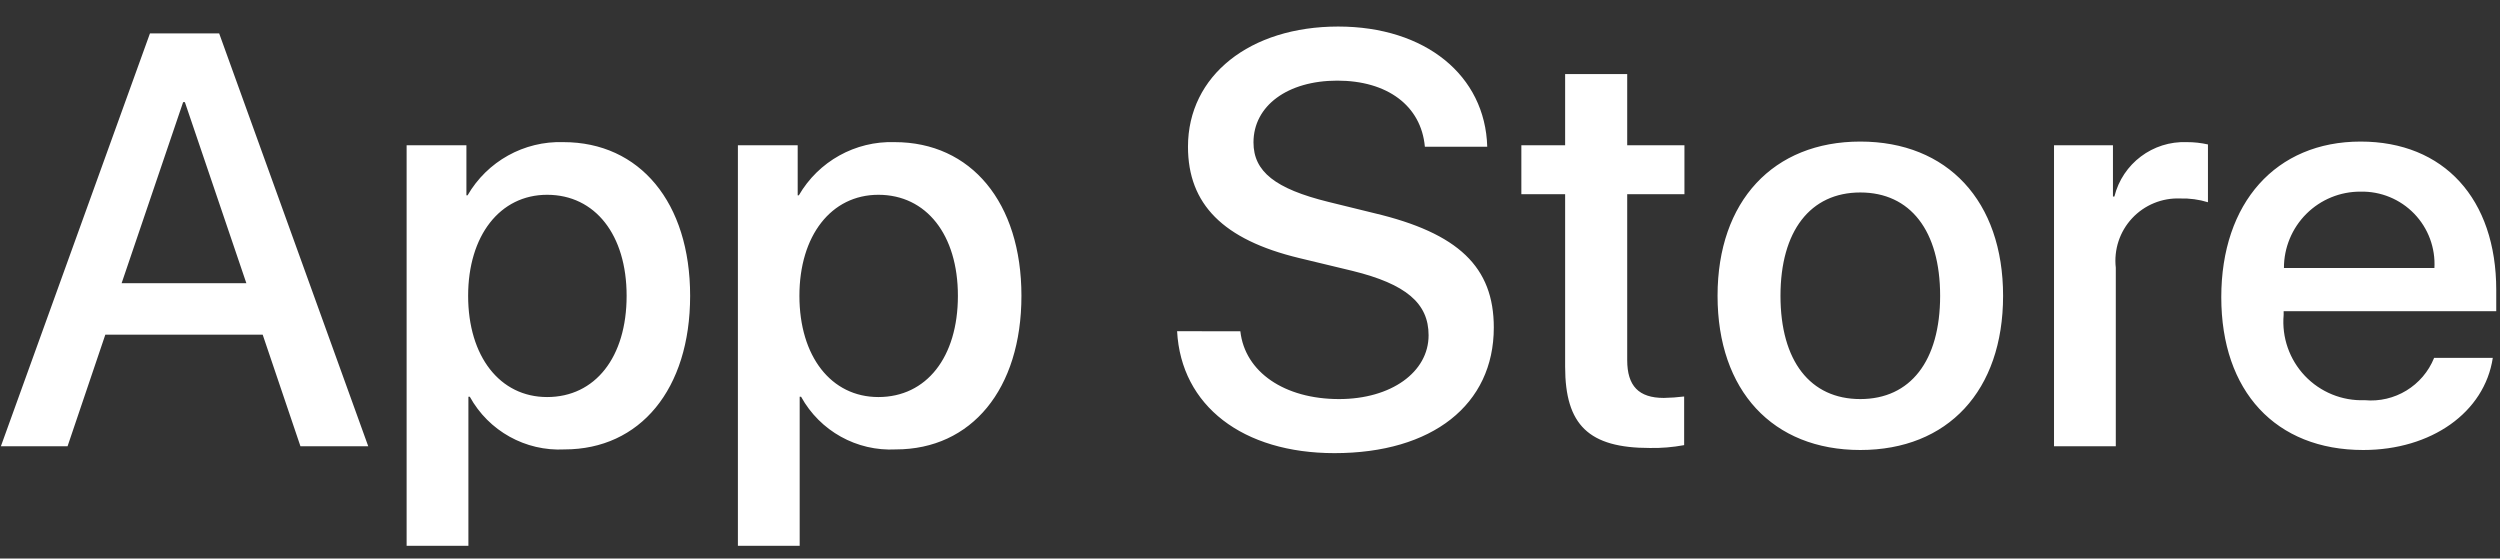 <svg width="94" height="21" viewBox="0 0 94 21" fill="none" xmlns="http://www.w3.org/2000/svg">
<rect x="0" y="0" width="94" height="21" fill="#333333" stroke="none"/>
<path fill-rule="evenodd" clip-rule="evenodd" d="M50.348 15.005C48.304 15.005 46.809 13.994 46.637 12.455L44.259 12.454C44.409 15.262 46.733 17.038 50.176 17.038C53.855 17.038 56.167 15.219 56.167 12.315C56.167 10.045 54.845 8.766 51.66 8.012L49.95 7.592C47.949 7.098 47.131 6.452 47.131 5.355C47.131 3.978 48.412 3.032 50.283 3.032C52.154 3.032 53.435 3.967 53.575 5.516H55.92C55.845 2.838 53.596 0.998 50.315 0.998C47.002 0.998 44.668 2.838 44.668 5.516C44.668 7.679 45.991 9.012 48.842 9.701L50.853 10.185C52.865 10.68 53.715 11.401 53.715 12.606C53.715 13.994 52.306 15.005 50.348 15.005ZM9.877 12.584H3.96L2.54 16.78H0.033L5.638 1.257H8.241L13.846 16.78H11.297L9.877 12.584ZM4.573 10.648H9.263L6.951 3.839H6.886L4.573 10.648ZM21.226 16.898C24.067 16.898 25.949 14.638 25.949 11.122C25.949 7.614 24.056 5.344 21.183 5.344C19.705 5.296 18.321 6.065 17.58 7.345H17.537V5.462H15.289V20.523H17.612V14.918H17.665C18.375 16.206 19.758 16.975 21.226 16.898ZM23.561 11.122C23.561 8.83 22.377 7.324 20.571 7.324C18.796 7.324 17.602 8.862 17.602 11.122C17.602 13.402 18.796 14.929 20.571 14.929C22.377 14.929 23.561 13.434 23.561 11.122H23.561ZM33.682 16.898C36.523 16.898 38.406 14.638 38.406 11.122C38.406 7.614 36.512 5.344 33.639 5.344C32.161 5.296 30.777 6.065 30.036 7.345H29.993V5.462H27.745V20.523H30.068V14.918H30.121C30.831 16.206 32.214 16.975 33.682 16.898ZM36.017 11.122C36.017 8.83 34.833 7.324 33.027 7.324C31.252 7.324 30.058 8.862 30.058 11.122C30.058 13.402 31.252 14.929 33.027 14.929C34.833 14.929 36.017 13.434 36.017 11.122ZM61.183 2.784V5.462H63.335V7.302H61.183V13.541C61.183 14.51 61.614 14.962 62.56 14.962C62.815 14.957 63.07 14.94 63.324 14.908V16.737C62.898 16.816 62.466 16.852 62.034 16.844C59.742 16.844 58.849 15.984 58.849 13.789V7.302H57.203V5.462H58.849V2.784H61.183ZM69.947 5.323C66.677 5.323 64.58 7.561 64.58 11.122C64.58 14.692 66.656 16.92 69.947 16.92C73.24 16.92 75.316 14.692 75.316 11.122C75.316 7.561 73.229 5.323 69.947 5.323ZM72.949 11.122C72.949 8.679 71.83 7.237 69.947 7.237C68.065 7.237 66.946 8.69 66.946 11.122C66.946 13.574 68.065 15.005 69.947 15.005C71.83 15.005 72.949 13.574 72.949 11.122ZM79.447 5.463H77.231L77.231 16.78H79.554V10.067C79.477 9.388 79.7 8.709 80.166 8.208C80.631 7.708 81.292 7.436 81.975 7.463C82.328 7.453 82.681 7.5 83.019 7.604V5.431C82.757 5.372 82.49 5.343 82.223 5.344C80.946 5.295 79.81 6.149 79.501 7.389H79.447V5.463ZM93.729 13.456C93.417 15.51 91.416 16.92 88.856 16.92C85.564 16.92 83.52 14.714 83.52 11.175C83.52 7.625 85.575 5.323 88.758 5.323C91.889 5.323 93.859 7.474 93.859 10.905V11.701H85.865V11.842C85.791 12.684 86.082 13.518 86.664 14.132C87.247 14.745 88.064 15.079 88.91 15.047C90.037 15.153 91.1 14.506 91.523 13.456L93.729 13.456ZM91.534 10.078H85.876C85.874 9.314 86.178 8.581 86.719 8.041C87.26 7.502 87.994 7.201 88.758 7.206C89.516 7.189 90.247 7.49 90.774 8.035C91.301 8.58 91.576 9.321 91.534 10.078Z" fill="white"/>
</svg>
